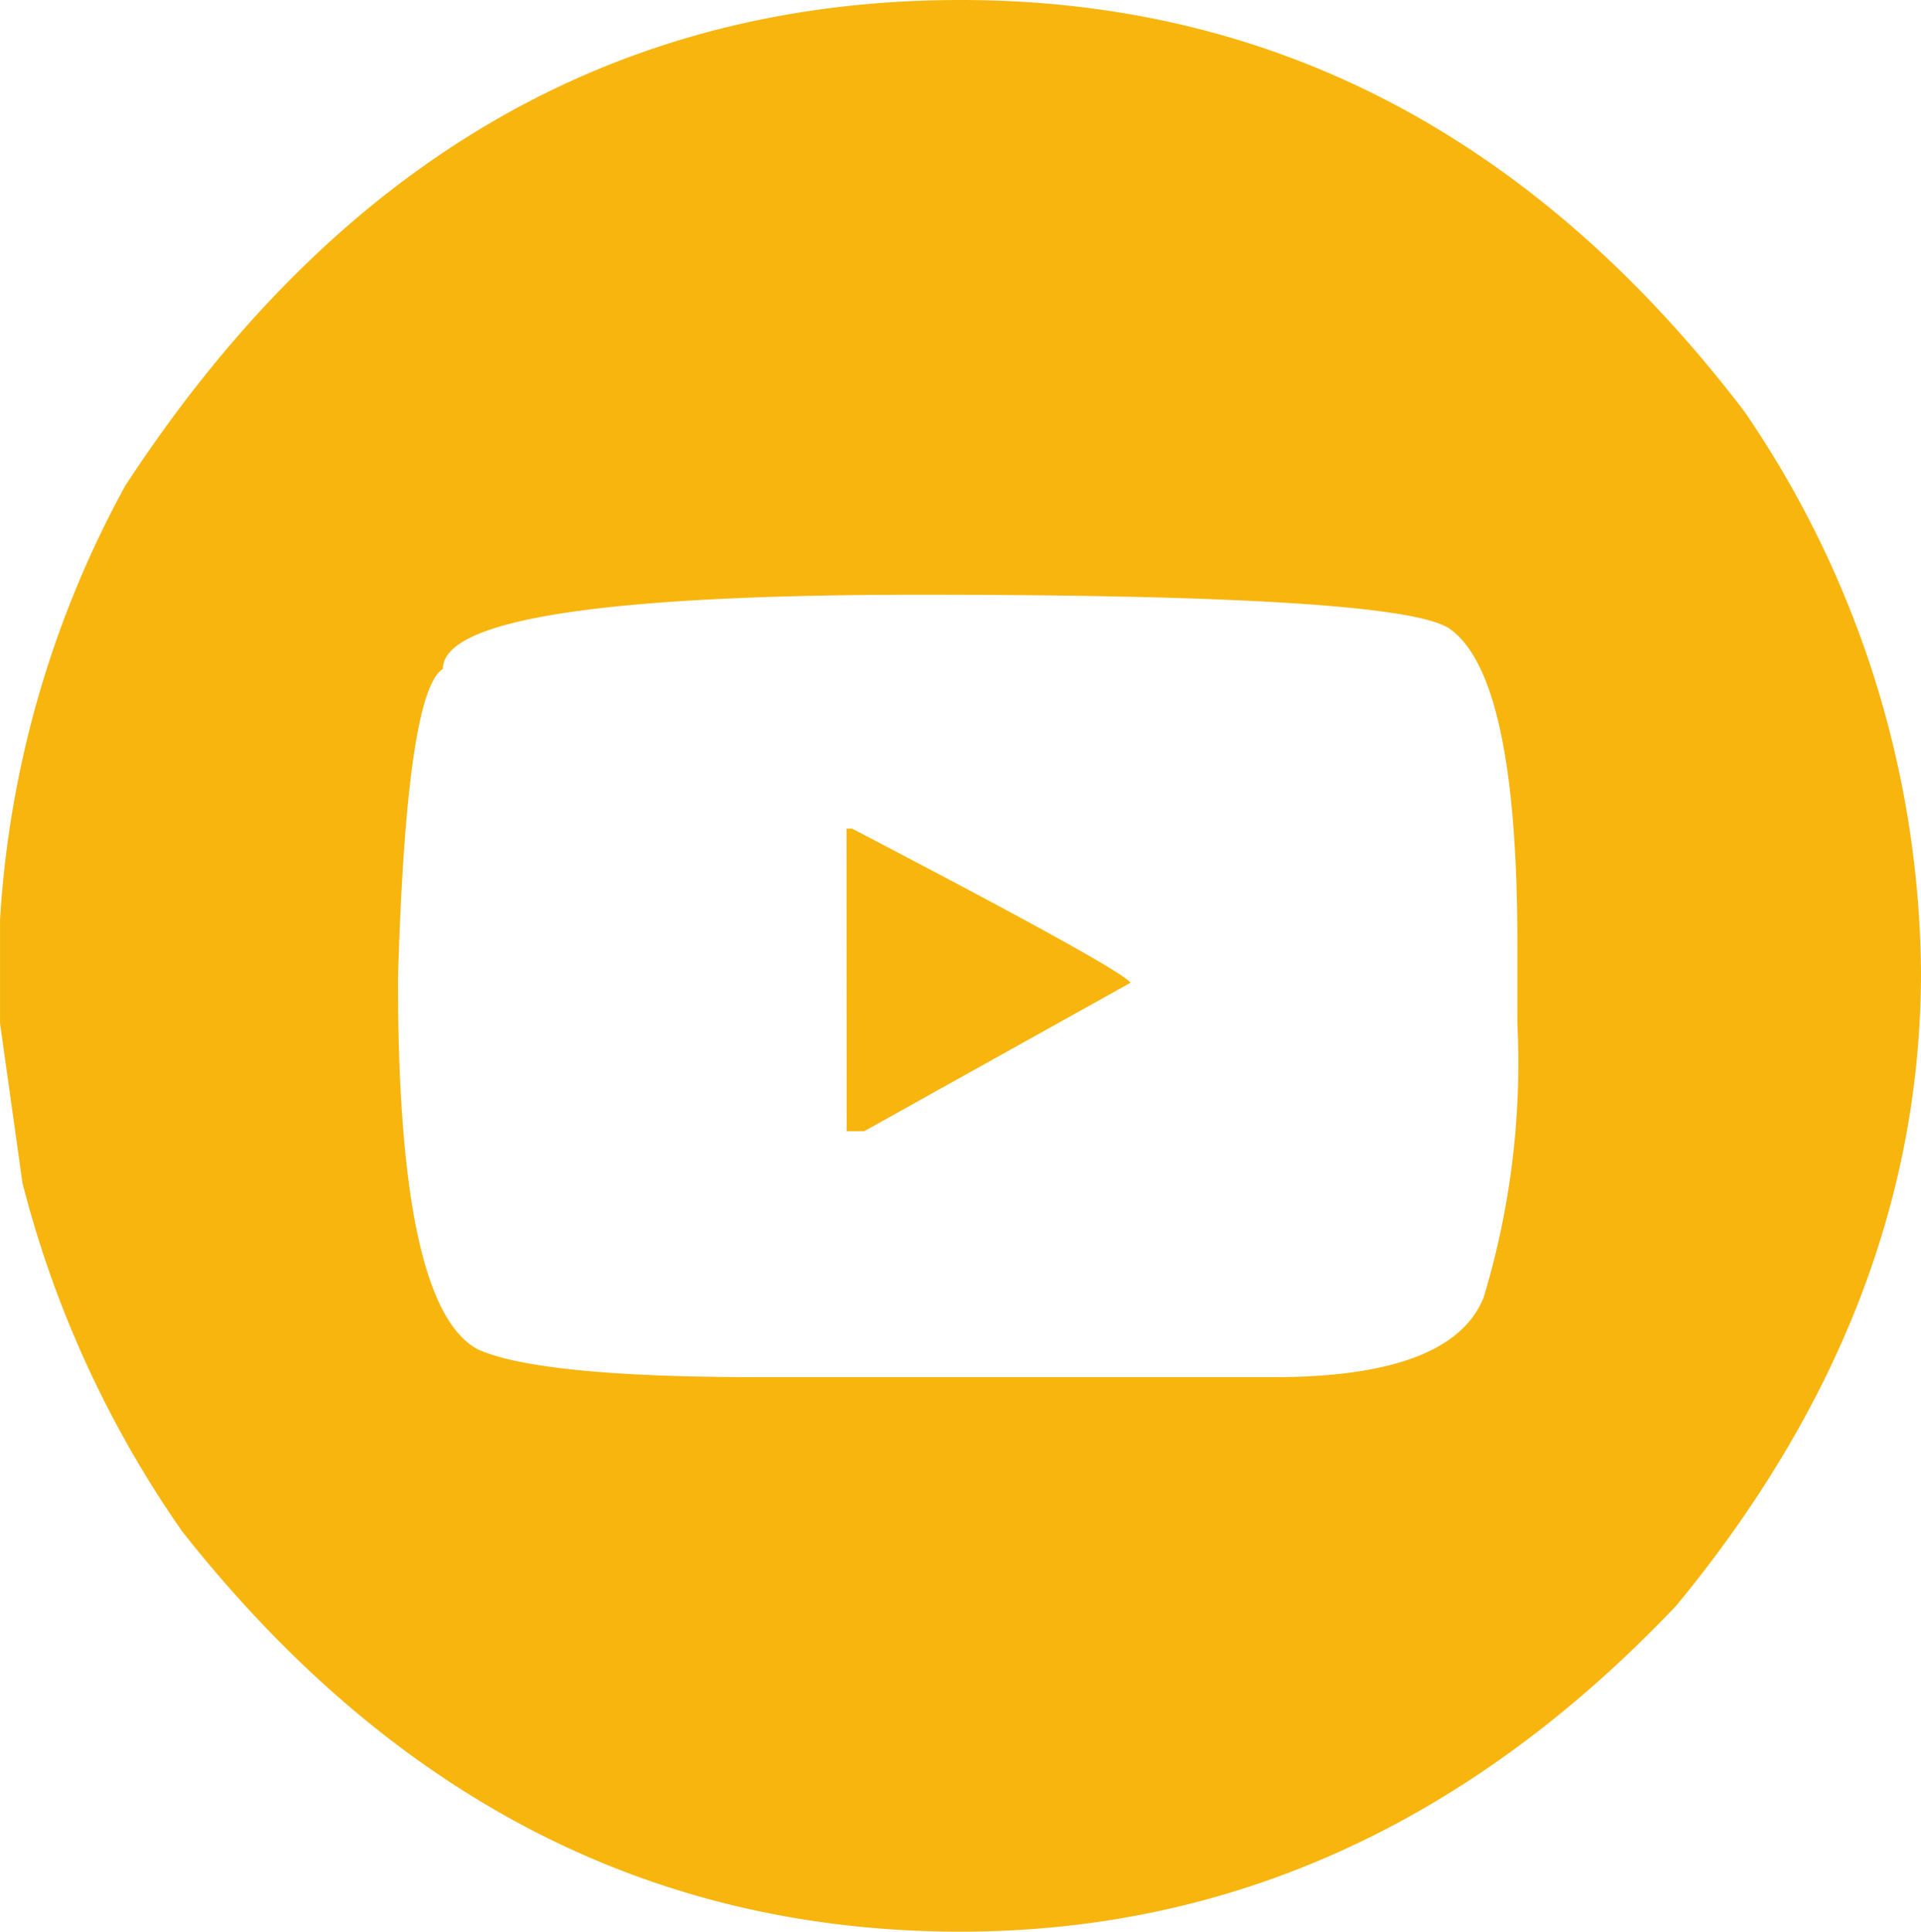 <svg xmlns="http://www.w3.org/2000/svg" width="54.938" height="55.236" viewBox="0 0 54.938 55.236">
    <path fill="#f7b50e" d="M248.857 1296.676q13.44 0 22.419 11.768a28.74 28.74 0 0 1 5.05 16.012q0 9.645-7 18.134-8.845 9.323-20.468 9.322-13.227 0-22.259-11.444a30.6 30.6 0 0 1-4.569-9.967l-.641-4.568v-2.955a29.5 29.5 0 0 1 3.58-12.411q9.085-13.891 23.888-13.891zm-1.149 17.006q-13.655 0-13.654 2.123-1.042.644-1.283 8.812v.161q0 9.241 2.271 10.478 1.763.805 8.123.8h14.643q5.1 0 6.012-2.283a23.185 23.185 0 0 0 .962-7.845v-2.283q0-7.657-1.951-9-1.469-.963-15.123-.963zm-2.111 6.689h.16q7.669 4 7.963 4.406l-7.615 4.245h-.505z" transform="translate(-221.388 -1296.676)"/>
</svg>
